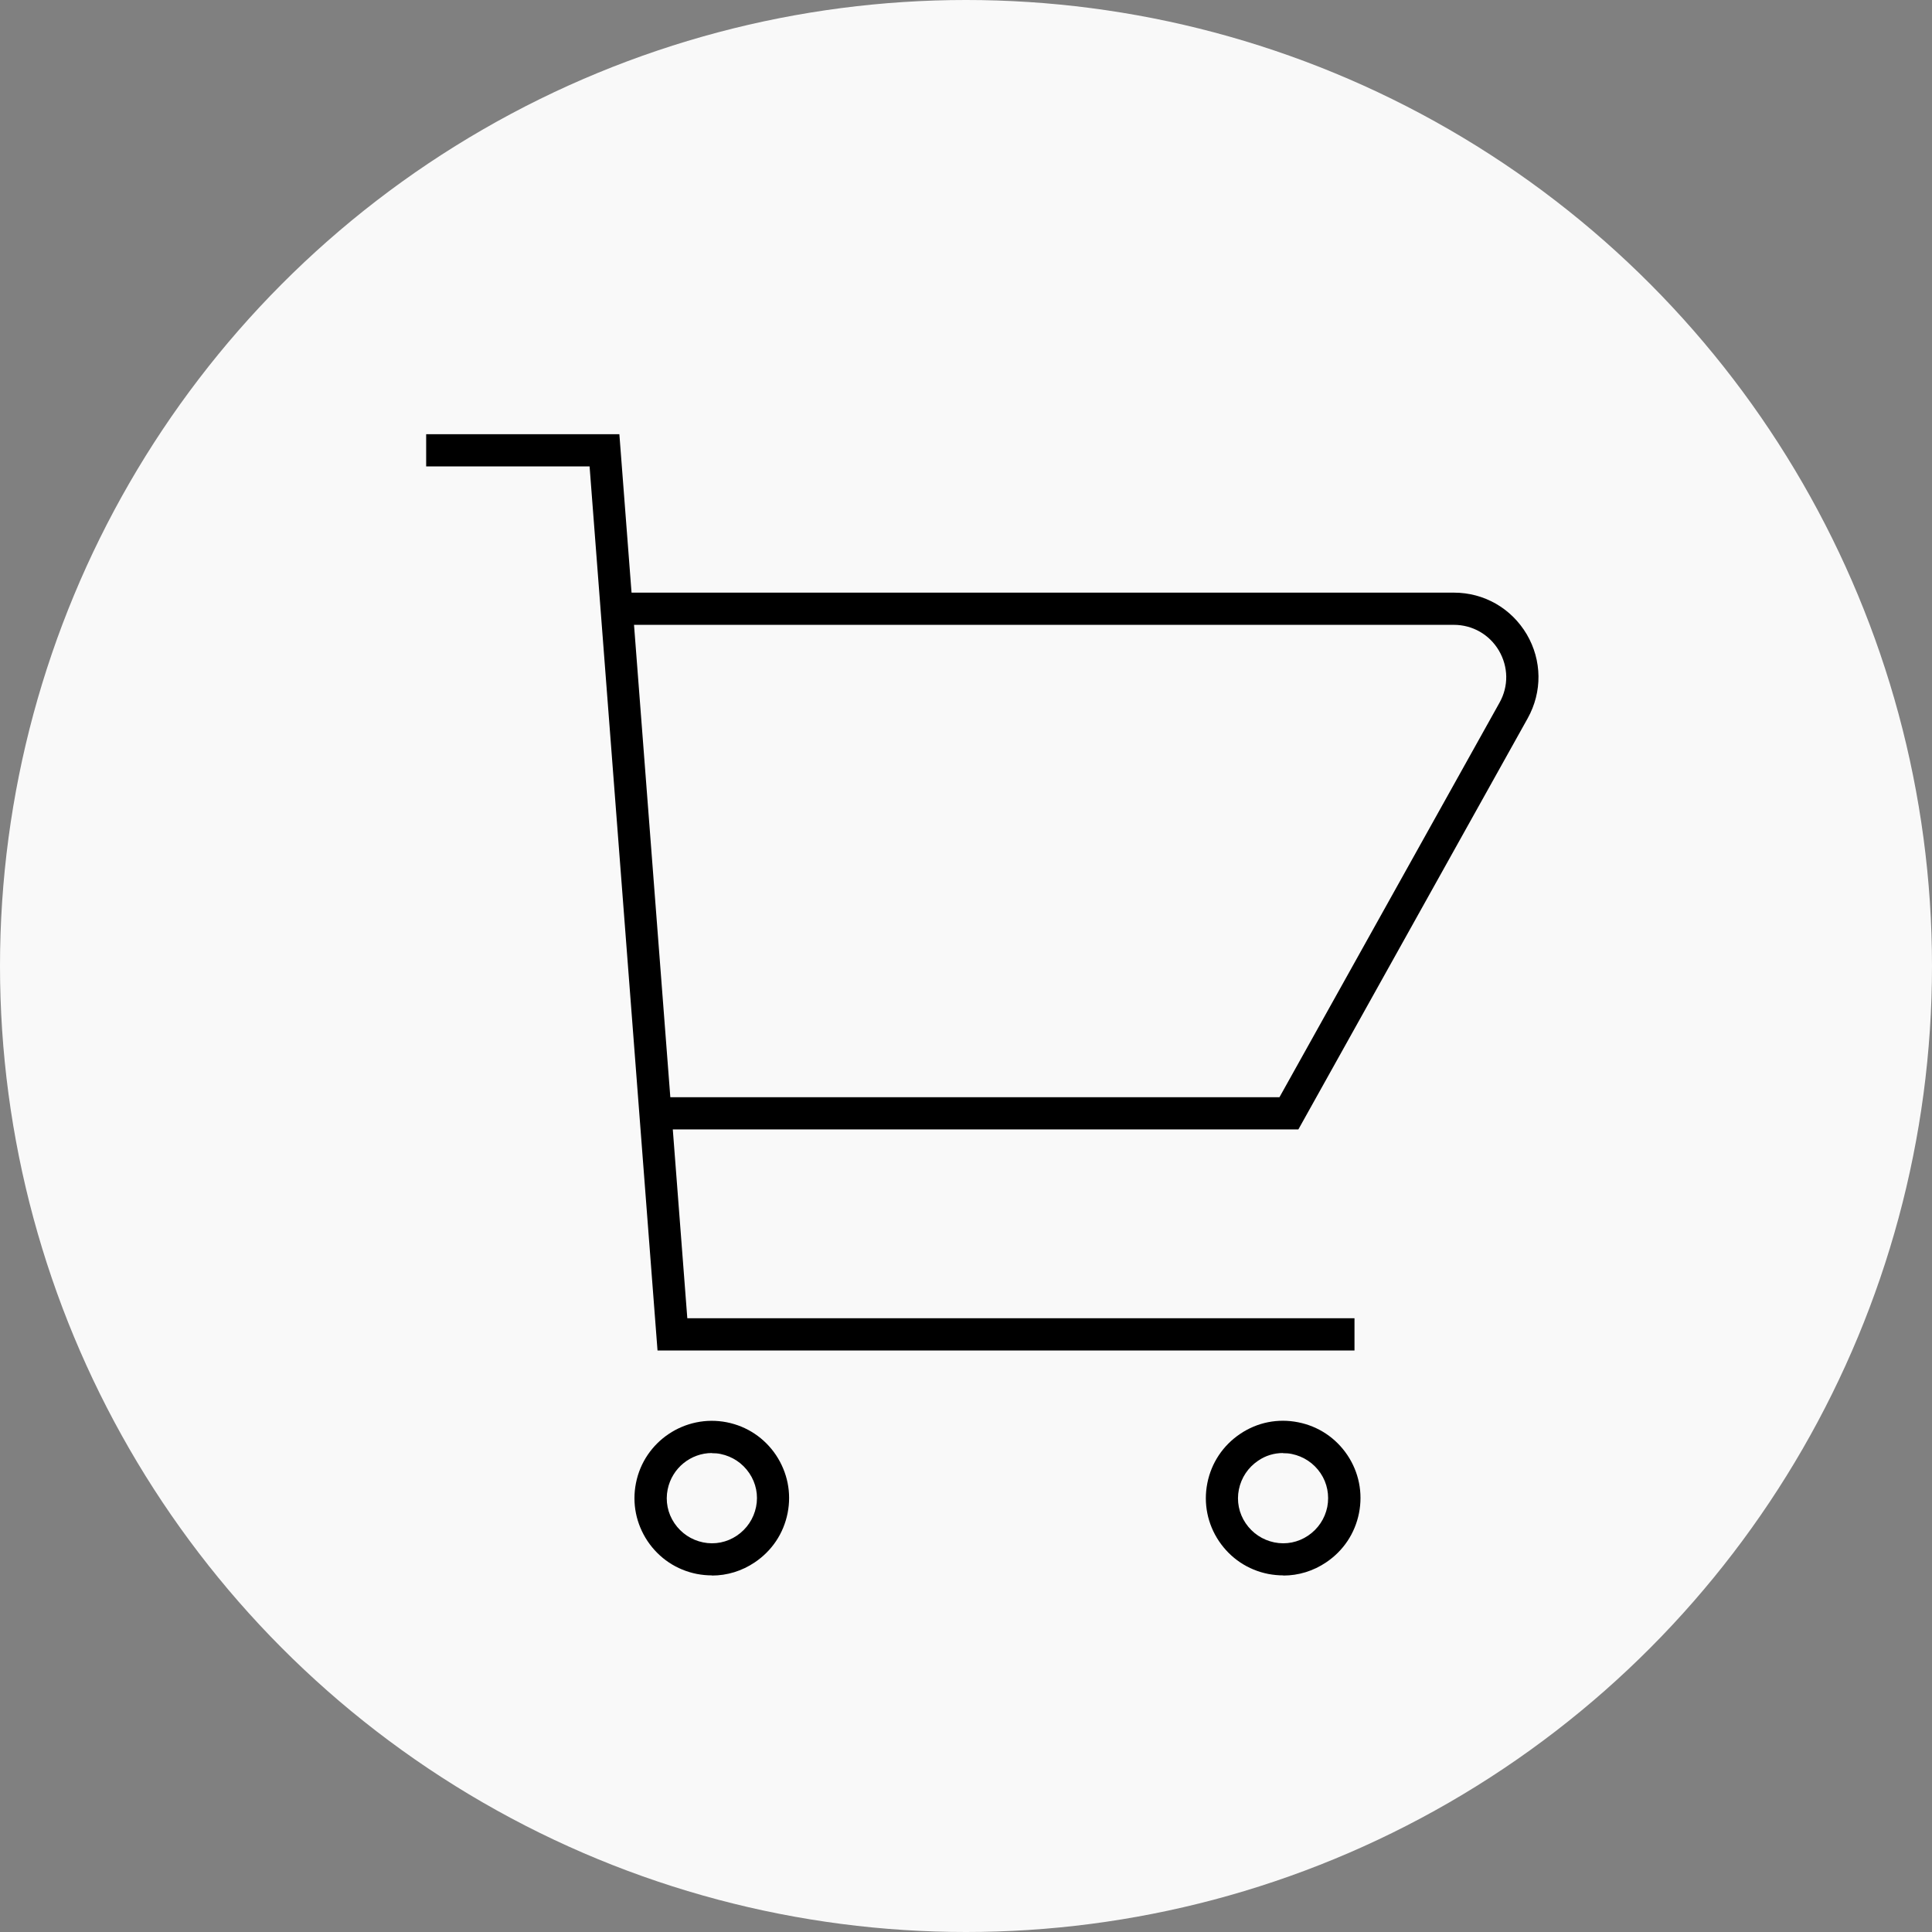 <?xml version="1.0" encoding="UTF-8"?><svg id="outlined" xmlns="http://www.w3.org/2000/svg" viewBox="0 0 120 120"><rect x="0" y="0" width="120" height="120" fill="#808080" stroke="none"/><defs><style>.cls-1,.cls-2{stroke-width:0px;}.cls-2{fill:#f9f9f9;}</style></defs><circle class="cls-2" cx="60" cy="60" r="60"/><polygon class="cls-1" points="84.13 83.88 40.84 83.88 36.62 28.97 26.47 28.97 26.47 26.97 38.47 26.97 42.69 81.88 84.13 81.88 84.13 83.88"/><path class="cls-1" d="m80.64,70.15h-39.75v-2h38.58l13.67-24.51c.57-1.02.55-2.22-.04-3.23-.59-1-1.64-1.6-2.8-1.6h-51.99v-2h51.99c1.88,0,3.57.97,4.53,2.59.95,1.62.97,3.57.06,5.21l-14.24,25.53Z"/><circle class="cls-2" cx="44.21" cy="93.05" r="3.8"/><path class="cls-1" d="m44.22,97.85c-.31,0-.62-.03-.94-.09-1.26-.25-2.34-.97-3.06-2.04-.71-1.07-.97-2.34-.72-3.6.51-2.6,3.05-4.29,5.64-3.78,1.26.25,2.34.97,3.06,2.04.71,1.07.97,2.34.72,3.6s-.97,2.34-2.04,3.06c-.8.54-1.72.82-2.66.82Zm0-7.6c-1.31,0-2.48.93-2.75,2.26-.15.73,0,1.48.42,2.1.42.62,1.05,1.04,1.78,1.19.73.15,1.48,0,2.1-.42.62-.42,1.04-1.05,1.19-1.78h0c.15-.73,0-1.48-.42-2.1-.42-.62-1.05-1.04-1.78-1.19-.18-.04-.36-.05-.54-.05Z"/><circle class="cls-2" cx="79.69" cy="93.05" r="3.8"/><path class="cls-1" d="m79.71,97.85c-.31,0-.62-.03-.94-.09-1.26-.25-2.34-.97-3.06-2.04-.71-1.06-.97-2.34-.72-3.6.25-1.26.97-2.34,2.04-3.06s2.34-.97,3.6-.72c1.26.25,2.34.97,3.06,2.04.71,1.06.97,2.34.72,3.6-.25,1.26-.97,2.34-2.04,3.06-.8.54-1.72.82-2.66.82Zm-.02-7.6c-.55,0-1.09.16-1.55.48-.62.42-1.04,1.05-1.19,1.78s0,1.48.42,2.1c.42.62,1.05,1.04,1.78,1.19.73.15,1.48,0,2.1-.42.62-.42,1.04-1.05,1.19-1.78h0c.14-.73,0-1.48-.42-2.1s-1.05-1.04-1.78-1.19c-.18-.04-.36-.05-.55-.05Z"/></svg>